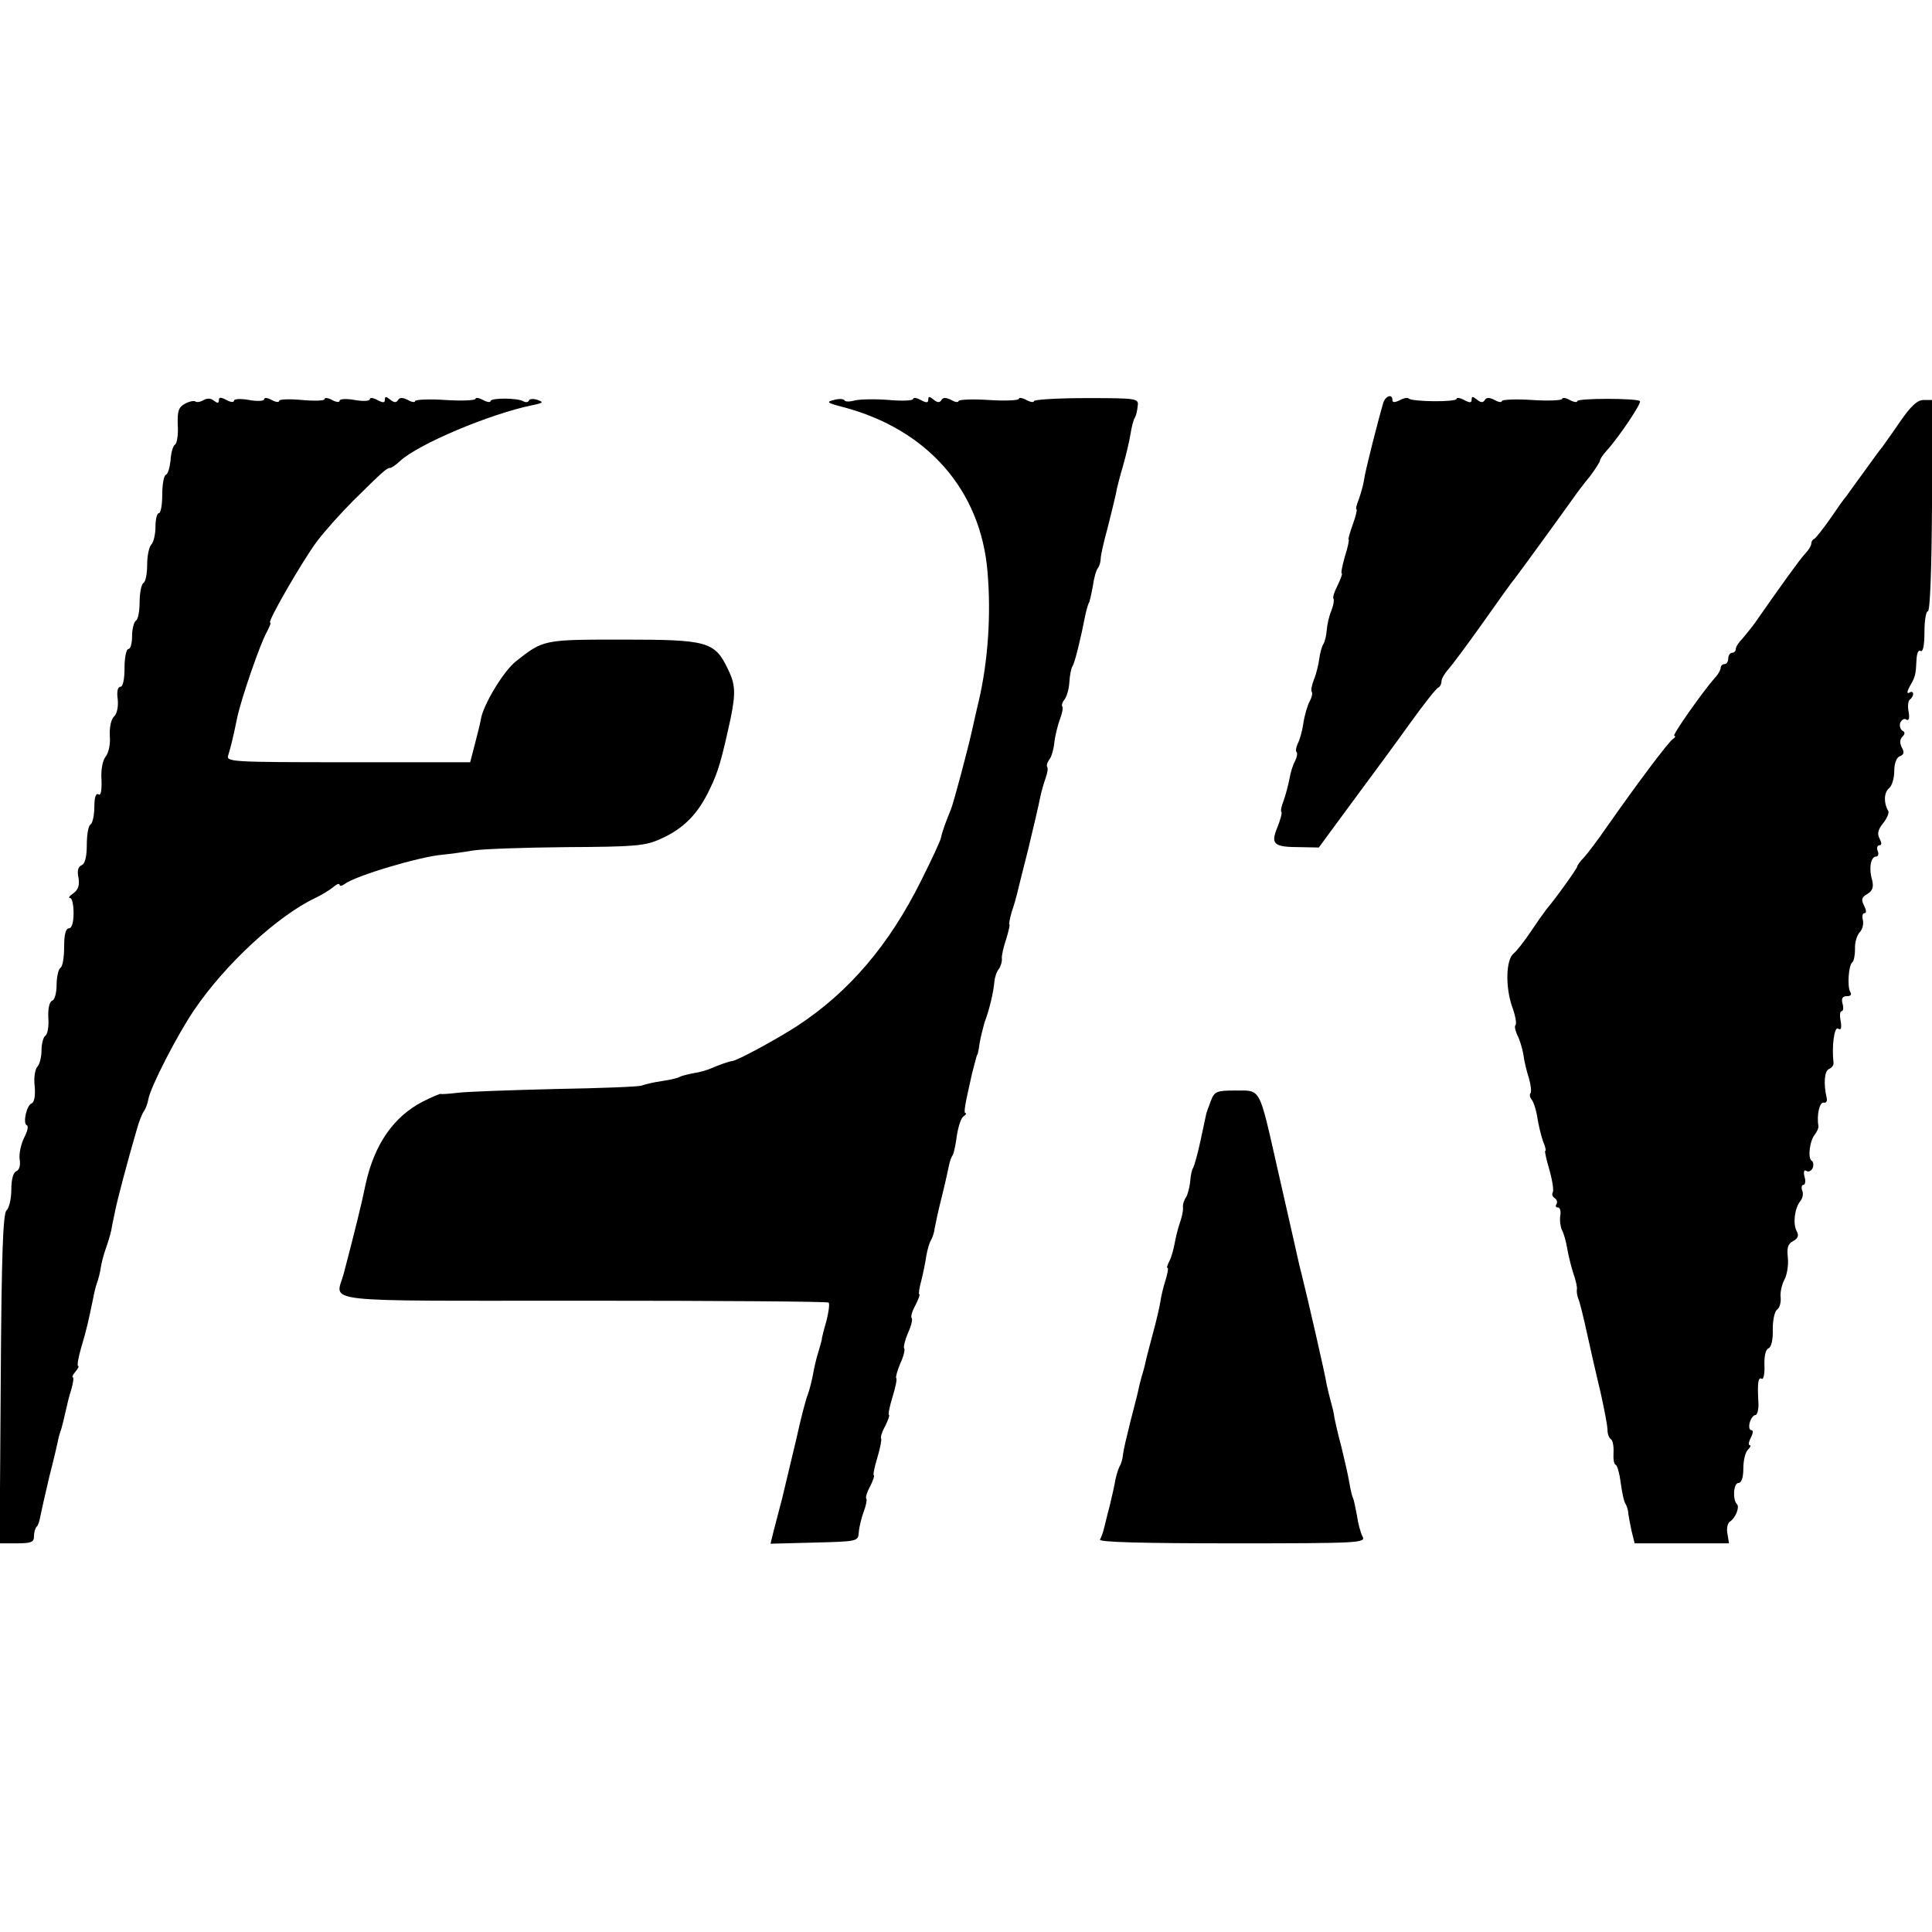 <?xml version="1.0" standalone="no"?>
<!DOCTYPE svg PUBLIC "-//W3C//DTD SVG 20010904//EN"
 "http://www.w3.org/TR/2001/REC-SVG-20010904/DTD/svg10.dtd">
<svg version="1.0" xmlns="http://www.w3.org/2000/svg"
 width="512pt" height="512pt" viewBox="0 0 512 512"
 preserveAspectRatio="xMidYMid meet">
<g transform="translate(0,512) scale(0.1,-0.1)"
fill="#000000" stroke="none">
<path d="M540 4060 c-8 -5 -18 -7 -22 -4 -4 3 -17 0 -28 -6 -17 -9 -20 -20
-19 -56 2 -25 -2 -49 -7 -52 -6 -4 -11 -23 -12 -42 -2 -19 -7 -36 -12 -38 -6
-2 -10 -26 -10 -53 0 -27 -4 -49 -9 -49 -5 0 -9 -16 -9 -36 0 -20 -5 -41 -11
-47 -6 -6 -11 -30 -11 -53 0 -24 -4 -46 -10 -49 -5 -3 -10 -26 -10 -50 0 -24
-4 -47 -10 -50 -5 -3 -10 -22 -10 -41 0 -19 -4 -34 -10 -34 -5 0 -10 -22 -10
-50 0 -30 -4 -50 -11 -50 -7 0 -10 -13 -7 -33 2 -20 -2 -39 -10 -46 -8 -8 -12
-29 -11 -51 2 -22 -3 -45 -11 -55 -8 -10 -13 -35 -11 -62 1 -29 -2 -43 -8 -38
-7 4 -11 -8 -11 -34 0 -22 -5 -43 -10 -46 -6 -3 -10 -28 -10 -55 0 -31 -5 -50
-14 -53 -9 -4 -12 -15 -8 -33 3 -19 0 -31 -13 -41 -11 -7 -15 -13 -9 -13 5 0
9 -18 9 -40 0 -25 -5 -40 -12 -40 -9 0 -13 -17 -13 -49 0 -28 -4 -53 -10 -56
-5 -3 -10 -24 -10 -45 0 -21 -5 -40 -12 -42 -7 -3 -11 -20 -10 -45 2 -23 -2
-44 -8 -48 -5 -3 -10 -21 -10 -39 0 -17 -5 -37 -11 -43 -6 -6 -10 -30 -7 -52
2 -25 -1 -42 -8 -45 -14 -5 -24 -54 -13 -58 5 -2 2 -16 -7 -33 -8 -16 -14 -42
-12 -57 3 -16 -1 -29 -9 -32 -8 -3 -13 -22 -13 -49 0 -24 -6 -49 -13 -55 -9
-10 -13 -117 -15 -447 l-3 -435 45 0 c38 0 46 3 46 18 0 10 3 22 7 26 4 3 8
16 10 28 2 11 13 59 24 106 12 46 22 90 23 96 1 6 5 20 9 31 3 11 8 31 11 45
3 14 9 40 15 58 5 17 7 32 4 32 -3 0 0 7 7 15 7 8 10 15 7 15 -3 0 0 21 8 48
14 47 19 69 31 127 3 17 8 37 11 45 3 8 8 26 10 40 2 14 8 36 13 50 5 14 12
36 15 50 2 14 8 39 11 55 6 29 32 128 56 210 6 22 15 45 20 51 4 6 9 19 11 30
4 30 78 174 122 238 82 121 221 249 320 296 17 8 38 21 48 29 9 8 17 11 17 6
0 -4 6 -3 13 2 28 22 200 73 260 78 21 2 57 7 80 11 23 4 134 8 247 9 183 1
210 3 251 22 61 27 100 67 131 134 22 45 31 79 54 184 14 69 13 91 -7 132 -35
73 -54 78 -279 78 -209 0 -210 0 -282 -57 -33 -25 -89 -118 -94 -156 -1 -7 -8
-35 -15 -62 l-13 -50 -324 0 c-314 0 -323 1 -317 19 6 20 12 42 24 101 12 54
60 192 77 223 8 15 13 27 10 27 -9 0 84 161 123 214 21 28 65 77 97 109 79 78
89 87 98 87 4 0 15 8 26 18 48 45 238 125 350 148 29 6 32 8 15 14 -11 4 -22
3 -23 -1 -2 -5 -8 -6 -14 -3 -15 10 -88 10 -88 1 0 -4 -9 -3 -20 3 -11 6 -20
7 -20 3 0 -4 -36 -6 -80 -3 -44 3 -80 1 -80 -3 0 -4 -9 -3 -19 3 -14 7 -22 7
-26 0 -5 -8 -11 -7 -21 1 -11 9 -14 9 -14 0 0 -9 -5 -9 -20 -1 -11 6 -20 7
-20 2 0 -5 -18 -6 -40 -2 -22 4 -40 3 -40 -2 0 -5 -9 -4 -20 2 -11 6 -20 7
-20 2 0 -4 -27 -5 -60 -2 -33 3 -60 2 -60 -2 0 -5 -9 -4 -20 2 -11 6 -20 7
-20 2 0 -5 -18 -6 -40 -2 -22 4 -40 3 -40 -2 0 -5 -9 -4 -20 2 -15 8 -20 8
-20 -1 0 -8 -4 -8 -13 -1 -8 7 -18 7 -27 2z"/>
<path d="M2210 4060 c-22 -5 -18 -8 25 -19 223 -59 364 -220 382 -436 10 -116
1 -238 -23 -342 -9 -37 -17 -75 -19 -83 -11 -49 -48 -188 -55 -205 -14 -34
-23 -59 -26 -74 -1 -8 -25 -59 -53 -115 -84 -169 -190 -294 -327 -384 -52 -34
-160 -93 -174 -94 -9 -1 -34 -10 -55 -19 -11 -5 -32 -11 -47 -13 -15 -3 -32
-7 -37 -10 -5 -3 -26 -8 -47 -11 -22 -3 -46 -9 -54 -12 -8 -3 -112 -7 -230 -9
-118 -3 -234 -7 -257 -10 -24 -3 -44 -4 -45 -3 -2 1 -23 -8 -47 -20 -78 -40
-129 -114 -152 -219 -11 -54 -29 -126 -58 -237 -21 -79 -85 -72 634 -72 355 0
648 -2 651 -5 3 -3 0 -26 -6 -49 -7 -24 -12 -45 -12 -46 1 -2 -4 -17 -9 -35
-6 -18 -12 -46 -15 -63 -3 -16 -9 -39 -13 -50 -5 -11 -19 -65 -31 -120 -13
-55 -30 -125 -37 -155 -8 -30 -18 -70 -23 -88 l-8 -33 116 3 c116 3 116 3 118
28 1 14 7 38 13 54 6 16 9 31 7 34 -3 2 1 17 10 33 8 16 12 29 10 29 -3 0 1
21 9 47 8 26 12 49 10 51 -2 3 2 17 11 33 8 16 12 29 10 29 -3 0 1 21 9 47 8
26 13 49 10 51 -2 2 3 20 11 39 9 19 13 37 10 40 -2 3 2 21 10 40 9 19 13 37
10 40 -3 3 1 18 10 34 8 16 13 29 10 29 -2 0 0 17 6 38 5 20 11 50 13 65 3 16
8 34 12 40 4 7 9 21 10 32 2 11 10 49 19 84 9 36 17 73 19 83 2 10 6 22 10 27
3 6 8 29 11 53 4 24 11 46 18 50 6 4 8 8 5 8 -6 0 -2 21 17 105 11 43 13 50
14 50 1 0 4 14 6 30 3 17 9 41 13 55 13 34 24 81 26 107 1 12 6 28 12 35 5 7
9 20 8 28 -1 8 5 32 12 53 6 20 10 37 8 37 -2 0 1 15 6 33 6 17 12 39 14 47 2
8 15 62 30 120 14 58 28 118 31 134 3 16 10 40 15 54 5 14 7 27 4 30 -2 3 0
11 5 18 6 6 12 27 14 45 2 19 9 47 15 63 6 16 9 31 6 34 -2 3 0 11 6 18 6 8
12 28 13 47 1 18 5 38 9 43 6 10 22 76 33 133 3 14 7 28 9 32 3 4 7 24 11 45
3 22 9 44 14 49 4 6 7 17 7 25 0 8 8 44 18 80 9 36 19 76 22 90 2 14 11 48 19
75 8 28 17 66 20 85 3 19 8 39 12 44 3 5 6 19 7 30 3 20 -1 21 -136 21 -77 0
-139 -4 -139 -8 0 -4 -9 -3 -20 3 -11 6 -20 7 -20 3 0 -4 -36 -6 -80 -3 -44 3
-80 1 -80 -3 0 -4 -9 -3 -19 3 -14 7 -22 7 -26 0 -5 -8 -11 -7 -21 1 -11 9
-14 9 -14 0 0 -9 -5 -9 -20 -1 -11 6 -20 7 -20 3 0 -5 -29 -6 -64 -3 -36 3
-76 2 -90 -1 -14 -4 -26 -4 -28 0 -2 4 -14 5 -28 1z"/>
<path d="M3666 4053 c-12 -40 -48 -180 -51 -204 -2 -14 -9 -38 -14 -52 -6 -15
-9 -27 -6 -27 2 0 -2 -18 -10 -40 -8 -22 -13 -40 -11 -40 2 0 -2 -20 -10 -45
-7 -25 -11 -45 -8 -45 2 0 -3 -14 -11 -31 -9 -17 -14 -33 -11 -36 2 -3 0 -17
-6 -32 -6 -14 -11 -37 -12 -51 -1 -14 -5 -31 -9 -37 -4 -6 -9 -24 -11 -40 -2
-15 -8 -40 -14 -54 -6 -15 -8 -29 -6 -32 3 -3 1 -14 -5 -25 -6 -11 -14 -38
-17 -59 -3 -21 -10 -45 -15 -54 -4 -9 -6 -19 -3 -22 3 -3 1 -14 -4 -24 -6 -10
-12 -31 -15 -48 -3 -16 -10 -42 -15 -56 -6 -15 -9 -29 -6 -31 2 -3 -3 -21 -11
-41 -18 -44 -10 -52 60 -52 l50 -1 89 121 c49 66 119 161 154 210 36 50 69 92
74 93 4 2 8 9 8 16 0 7 8 21 18 32 9 10 51 66 92 124 41 58 78 110 83 115 8
10 123 168 155 213 9 13 29 40 45 59 15 20 27 39 27 42 0 4 8 16 18 27 32 35
93 126 88 131 -8 8 -166 8 -166 0 0 -4 -9 -3 -20 3 -11 6 -20 7 -20 3 0 -4
-36 -6 -80 -3 -44 3 -80 1 -80 -3 0 -4 -9 -3 -19 3 -14 7 -22 7 -26 0 -5 -8
-11 -7 -21 1 -11 9 -14 9 -14 0 0 -9 -5 -9 -20 -1 -11 6 -20 7 -20 3 0 -9
-118 -8 -127 1 -3 3 -14 1 -24 -5 -13 -6 -19 -6 -19 1 0 17 -18 11 -24 -7z"/>
<path d="M5035 4002 c-21 -31 -43 -61 -47 -67 -5 -5 -26 -35 -48 -65 -22 -30
-43 -59 -47 -65 -5 -5 -24 -32 -43 -60 -19 -27 -38 -51 -42 -53 -5 -2 -8 -8
-8 -13 0 -5 -7 -17 -16 -26 -14 -15 -63 -83 -132 -182 -9 -13 -25 -32 -34 -43
-10 -10 -18 -22 -18 -28 0 -5 -4 -10 -10 -10 -5 0 -10 -7 -10 -15 0 -8 -4 -15
-10 -15 -5 0 -10 -4 -10 -10 0 -5 -7 -18 -16 -27 -34 -39 -114 -153 -107 -153
4 0 3 -4 -3 -8 -12 -7 -97 -121 -179 -238 -22 -32 -48 -66 -57 -76 -10 -10
-18 -21 -18 -24 0 -5 -58 -86 -82 -114 -7 -9 -26 -36 -42 -60 -17 -25 -37 -51
-45 -57 -20 -17 -22 -87 -4 -140 9 -24 13 -47 9 -50 -3 -3 0 -15 5 -26 6 -11
13 -34 16 -51 2 -17 9 -46 15 -64 5 -18 7 -36 4 -39 -3 -4 -2 -11 3 -17 5 -6
12 -27 15 -47 3 -20 10 -48 15 -63 6 -14 9 -26 6 -26 -2 0 3 -23 11 -50 8 -28
12 -55 9 -60 -3 -5 -1 -11 5 -15 6 -4 8 -11 5 -16 -4 -5 -2 -9 4 -9 5 0 8 -10
6 -21 -2 -12 0 -29 4 -38 5 -9 11 -30 14 -48 3 -18 10 -47 16 -66 7 -19 11
-39 10 -43 -1 -5 0 -16 3 -24 4 -8 14 -49 23 -90 9 -41 25 -112 36 -157 10
-45 19 -91 19 -102 0 -11 4 -22 9 -25 5 -3 8 -19 7 -36 -1 -16 1 -31 6 -32 4
-2 10 -23 13 -47 3 -23 8 -48 12 -55 4 -6 8 -18 8 -26 1 -8 5 -30 9 -48 l8
-32 125 0 125 0 -4 25 c-3 14 0 29 7 33 14 9 26 38 18 46 -12 12 -9 56 4 56 8
0 13 14 13 38 0 21 5 43 12 50 7 7 9 12 5 12 -4 0 -3 9 3 20 6 12 7 20 1 20
-5 0 -7 9 -4 20 3 11 10 20 15 20 5 0 9 15 8 33 -3 51 -1 69 9 63 4 -3 8 13 7
35 -1 25 3 43 11 46 7 3 12 22 11 50 0 26 5 48 12 53 6 4 10 18 9 31 -2 13 3
35 10 48 7 13 11 39 9 58 -3 26 0 37 14 44 13 7 16 15 9 27 -10 20 -5 60 10
79 6 7 9 20 5 28 -3 8 -1 15 3 15 5 0 7 10 3 22 -3 13 -1 19 5 15 6 -4 13 0
17 8 3 8 1 17 -3 19 -11 7 -5 54 9 70 6 8 10 18 9 22 -5 29 3 64 14 62 6 -2
10 4 8 12 -9 39 -6 72 6 77 7 3 13 10 12 17 -5 43 2 96 12 90 8 -5 10 1 7 20
-3 14 -2 26 2 26 5 0 6 9 3 20 -4 14 0 20 11 20 11 0 14 4 9 12 -8 15 -4 71 6
78 4 3 7 19 7 35 -1 17 5 36 12 44 8 8 11 22 9 32 -3 11 -1 19 4 19 6 0 5 8
-1 20 -8 16 -7 22 9 31 14 9 17 19 12 38 -9 31 -3 61 11 61 5 0 8 7 4 15 -3 8
-1 15 5 15 6 0 6 6 0 18 -7 12 -4 24 10 41 10 13 16 27 13 32 -12 20 -12 48 2
60 8 6 14 27 14 46 0 20 6 36 15 39 11 4 12 11 5 23 -6 12 -5 22 1 28 8 8 8
13 0 17 -5 4 -8 13 -5 21 4 8 11 12 16 8 7 -4 9 4 6 21 -3 14 -1 29 3 32 5 3
9 10 9 15 0 6 -5 7 -11 3 -6 -3 -5 4 2 17 15 26 16 30 18 72 1 16 5 26 11 22
6 -4 10 15 10 49 0 31 4 56 9 56 6 0 10 111 11 280 l0 280 -22 0 c-17 0 -34
-16 -63 -58z"/>
<path d="M3209 2203 c-6 -16 -12 -32 -13 -38 -1 -5 -8 -37 -15 -70 -7 -33 -16
-64 -19 -70 -4 -5 -7 -23 -8 -38 -2 -16 -7 -34 -11 -40 -5 -7 -9 -19 -8 -27 1
-8 -3 -26 -8 -40 -5 -14 -11 -38 -14 -55 -3 -16 -9 -38 -14 -47 -5 -10 -8 -18
-5 -18 3 0 0 -15 -5 -32 -6 -18 -12 -44 -14 -58 -2 -14 -11 -52 -20 -85 -9
-33 -18 -68 -20 -78 -2 -10 -7 -27 -10 -37 -3 -10 -7 -27 -9 -37 -2 -10 -12
-47 -21 -83 -9 -36 -18 -74 -19 -85 -1 -12 -5 -25 -9 -31 -3 -6 -8 -21 -11
-35 -2 -13 -9 -44 -15 -69 -7 -25 -13 -53 -16 -63 -2 -9 -7 -22 -10 -27 -4 -7
116 -10 350 -10 336 0 355 1 346 18 -5 9 -12 34 -15 56 -4 21 -8 41 -10 45 -2
3 -7 22 -10 41 -3 19 -13 62 -21 95 -9 33 -17 69 -19 80 -1 11 -6 29 -9 40 -3
11 -8 31 -11 45 -4 27 -51 231 -67 295 -6 22 -11 47 -13 55 -2 8 -6 26 -9 40
-3 14 -22 97 -42 185 -49 216 -43 205 -110 205 -51 0 -56 -2 -66 -27z"/>
</g>
</svg>

